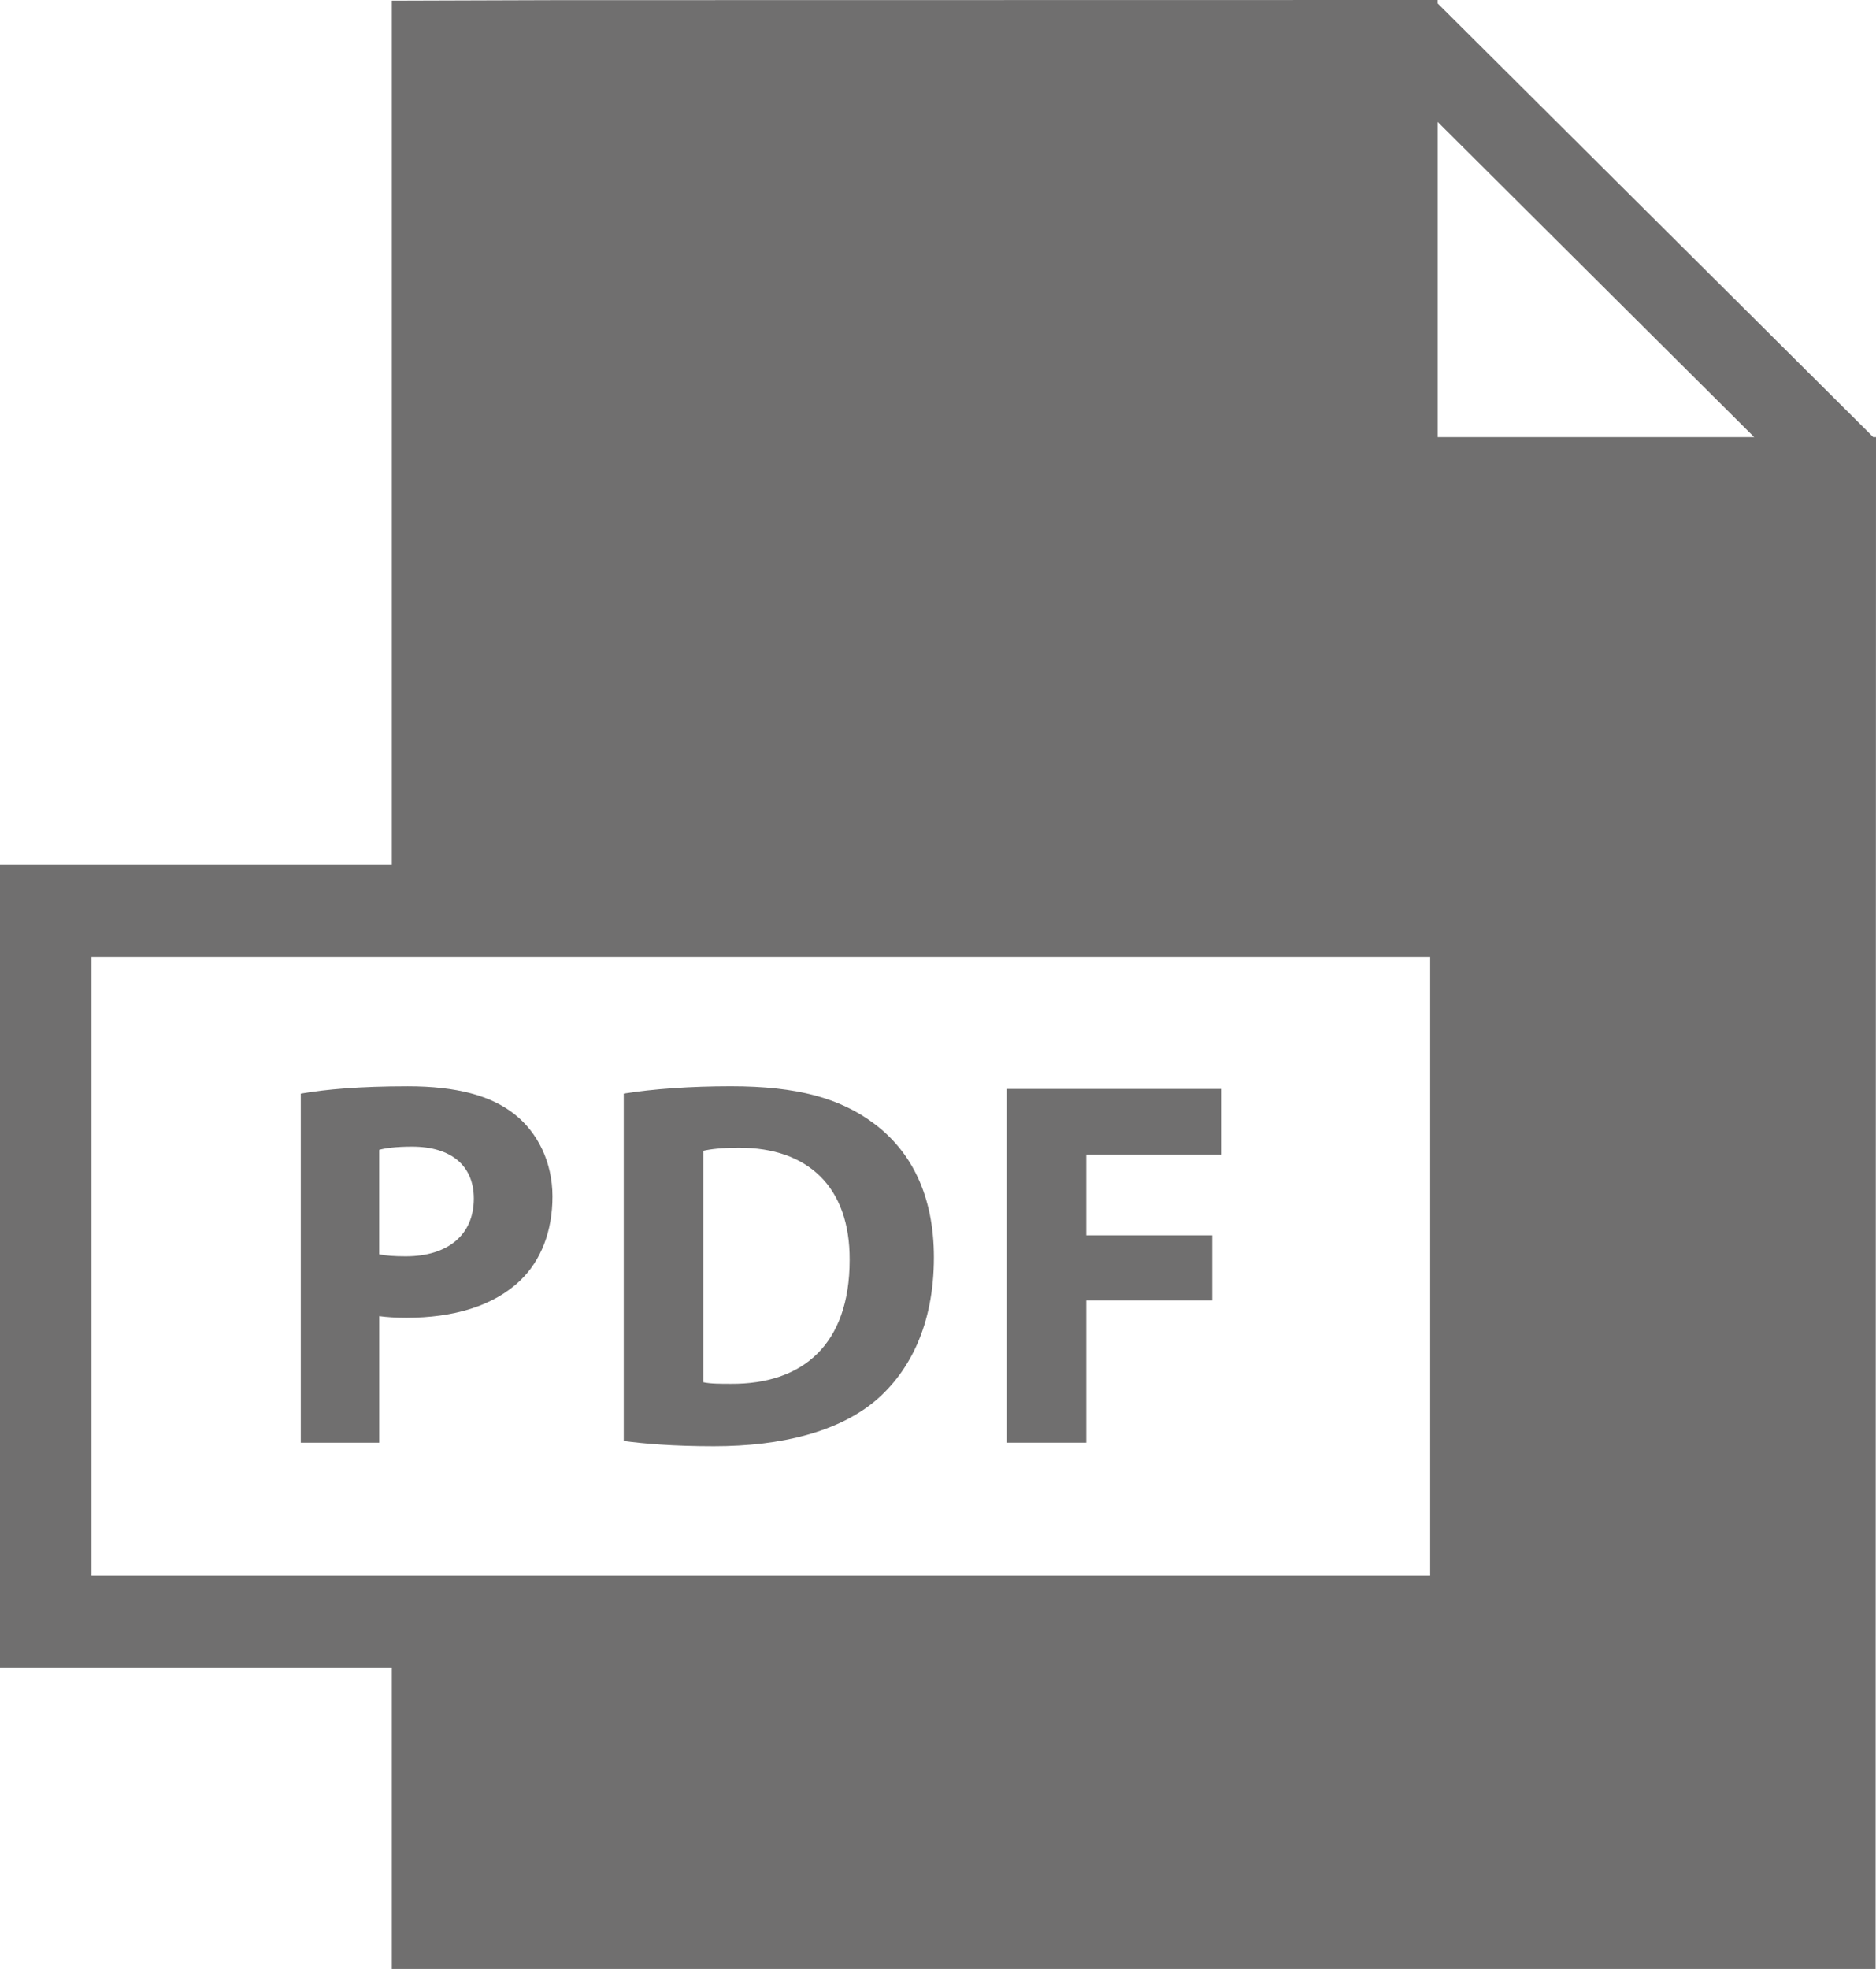 <?xml version="1.0" encoding="utf-8"?>
<!-- Generator: Adobe Illustrator 16.0.0, SVG Export Plug-In . SVG Version: 6.00 Build 0)  -->
<!DOCTYPE svg PUBLIC "-//W3C//DTD SVG 1.1//EN" "http://www.w3.org/Graphics/SVG/1.1/DTD/svg11.dtd">
<svg version="1.1" id="Ebene_1" xmlns="http://www.w3.org/2000/svg" xmlns:xlink="http://www.w3.org/1999/xlink" x="0px" y="0px"
	 width="61px" height="64px" viewBox="0 0 61 64" enable-background="new 0 0 61 64" xml:space="preserve">
<g>
	<g>
		<g>
			<polygon fill="#706F6F" points="39.703,37.527 39.703,35.395 32.732,35.395 32.732,46.893 35.322,46.893 35.322,42.269 
				39.417,42.269 39.417,40.153 35.322,40.153 35.322,37.527 			"/>
			<path fill="#706F6F" d="M28.438,36.535c-1.102-0.834-2.506-1.227-4.673-1.227c-1.302,0-2.534,0.086-3.484,0.24v11.29
				c0.647,0.087,1.593,0.171,2.929,0.171c2.23,0,4.061-0.479,5.258-1.482c1.102-0.938,1.899-2.456,1.899-4.658
				C30.366,38.84,29.619,37.424,28.438,36.535z M23.765,44.98c-0.322,0-0.675,0-0.896-0.051v-7.523c0.221-0.053,0.591-0.1,1.171-0.1
				c2.214,0,3.6,1.26,3.587,3.649C27.627,43.699,26.105,44.997,23.765,44.98z"/>
		</g>
		<path fill="#706F6F" d="M16.744,36.229c-0.76-0.613-1.896-0.92-3.482-0.92c-1.576,0-2.689,0.101-3.482,0.24v11.344h2.551v-4.113
			c0.238,0.033,0.544,0.053,0.881,0.053c1.523,0,2.828-0.375,3.704-1.212c0.677-0.65,1.048-1.603,1.048-2.731
			C17.963,37.764,17.475,36.809,16.744,36.229z M13.193,40.836c-0.369,0-0.644-0.02-0.863-0.066v-3.396
			c0.187-0.053,0.544-0.104,1.064-0.104c1.29,0,2.013,0.631,2.013,1.689C15.407,40.136,14.564,40.836,13.193,40.836z"/>
	</g>
	<path fill="#706F6F" d="M60.911,14.208l-14.166-14.1V0L18.121,0.005l-5.38,0.017v28.081H0v26.114h12.741V64h48.245L61,14.208
		H60.911z M46.503,51.217H2.976V31.103h43.527V51.217z M46.747,14.208V3.962l10.292,10.246H46.747z"/>
</g>
</svg>
